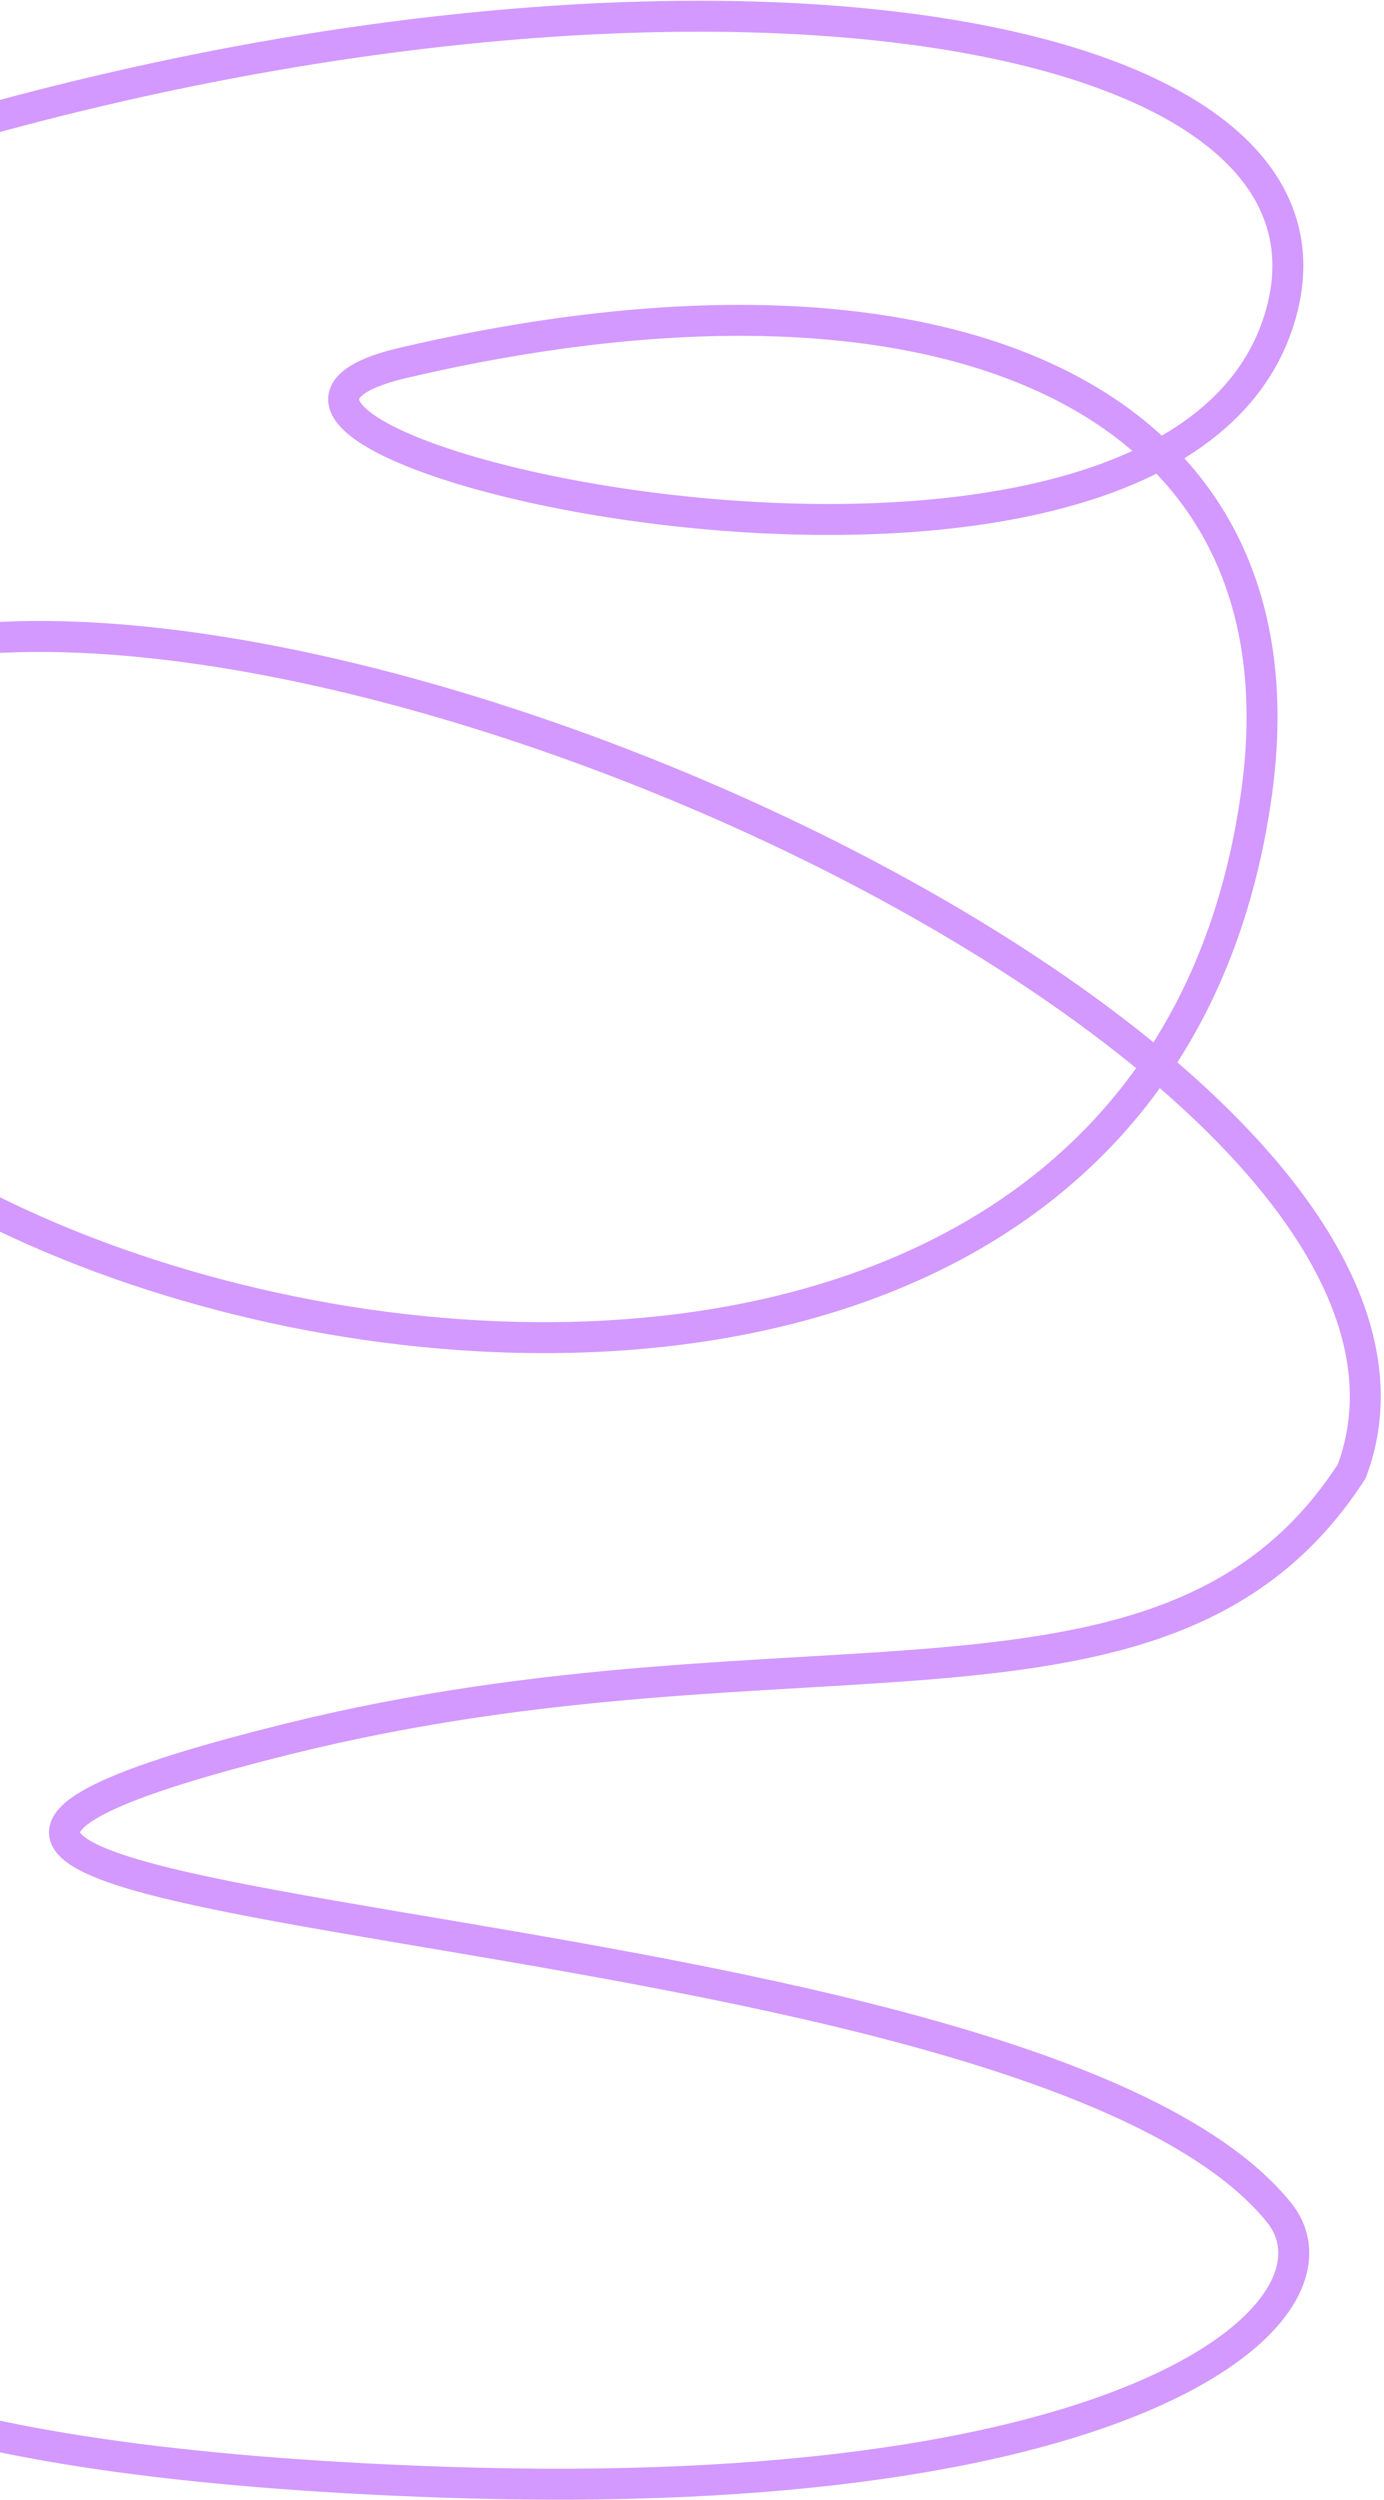 <?xml version="1.0" encoding="UTF-8"?> <svg xmlns="http://www.w3.org/2000/svg" width="313" height="565" viewBox="0 0 313 565" fill="none"><path d="M-11.284 29.35C157.86 -19.331 310.813 4.594 289.216 72.5C262.22 157.382 18.468 98.994 91.216 82C213.216 53.5 296.519 89.25 284.216 179C255.155 391 -107.129 288 -65.784 179C-26.336 75 346.049 224.479 305.716 332.5C264.716 396 181.181 364.254 65.216 393C-112.284 437 229.216 426 289.216 500C306.536 521.361 259.216 566.5 100.216 561C-142.954 552.588 -82.95 473 -26.784 393" stroke="#D399FF" stroke-width="7"></path></svg> 
